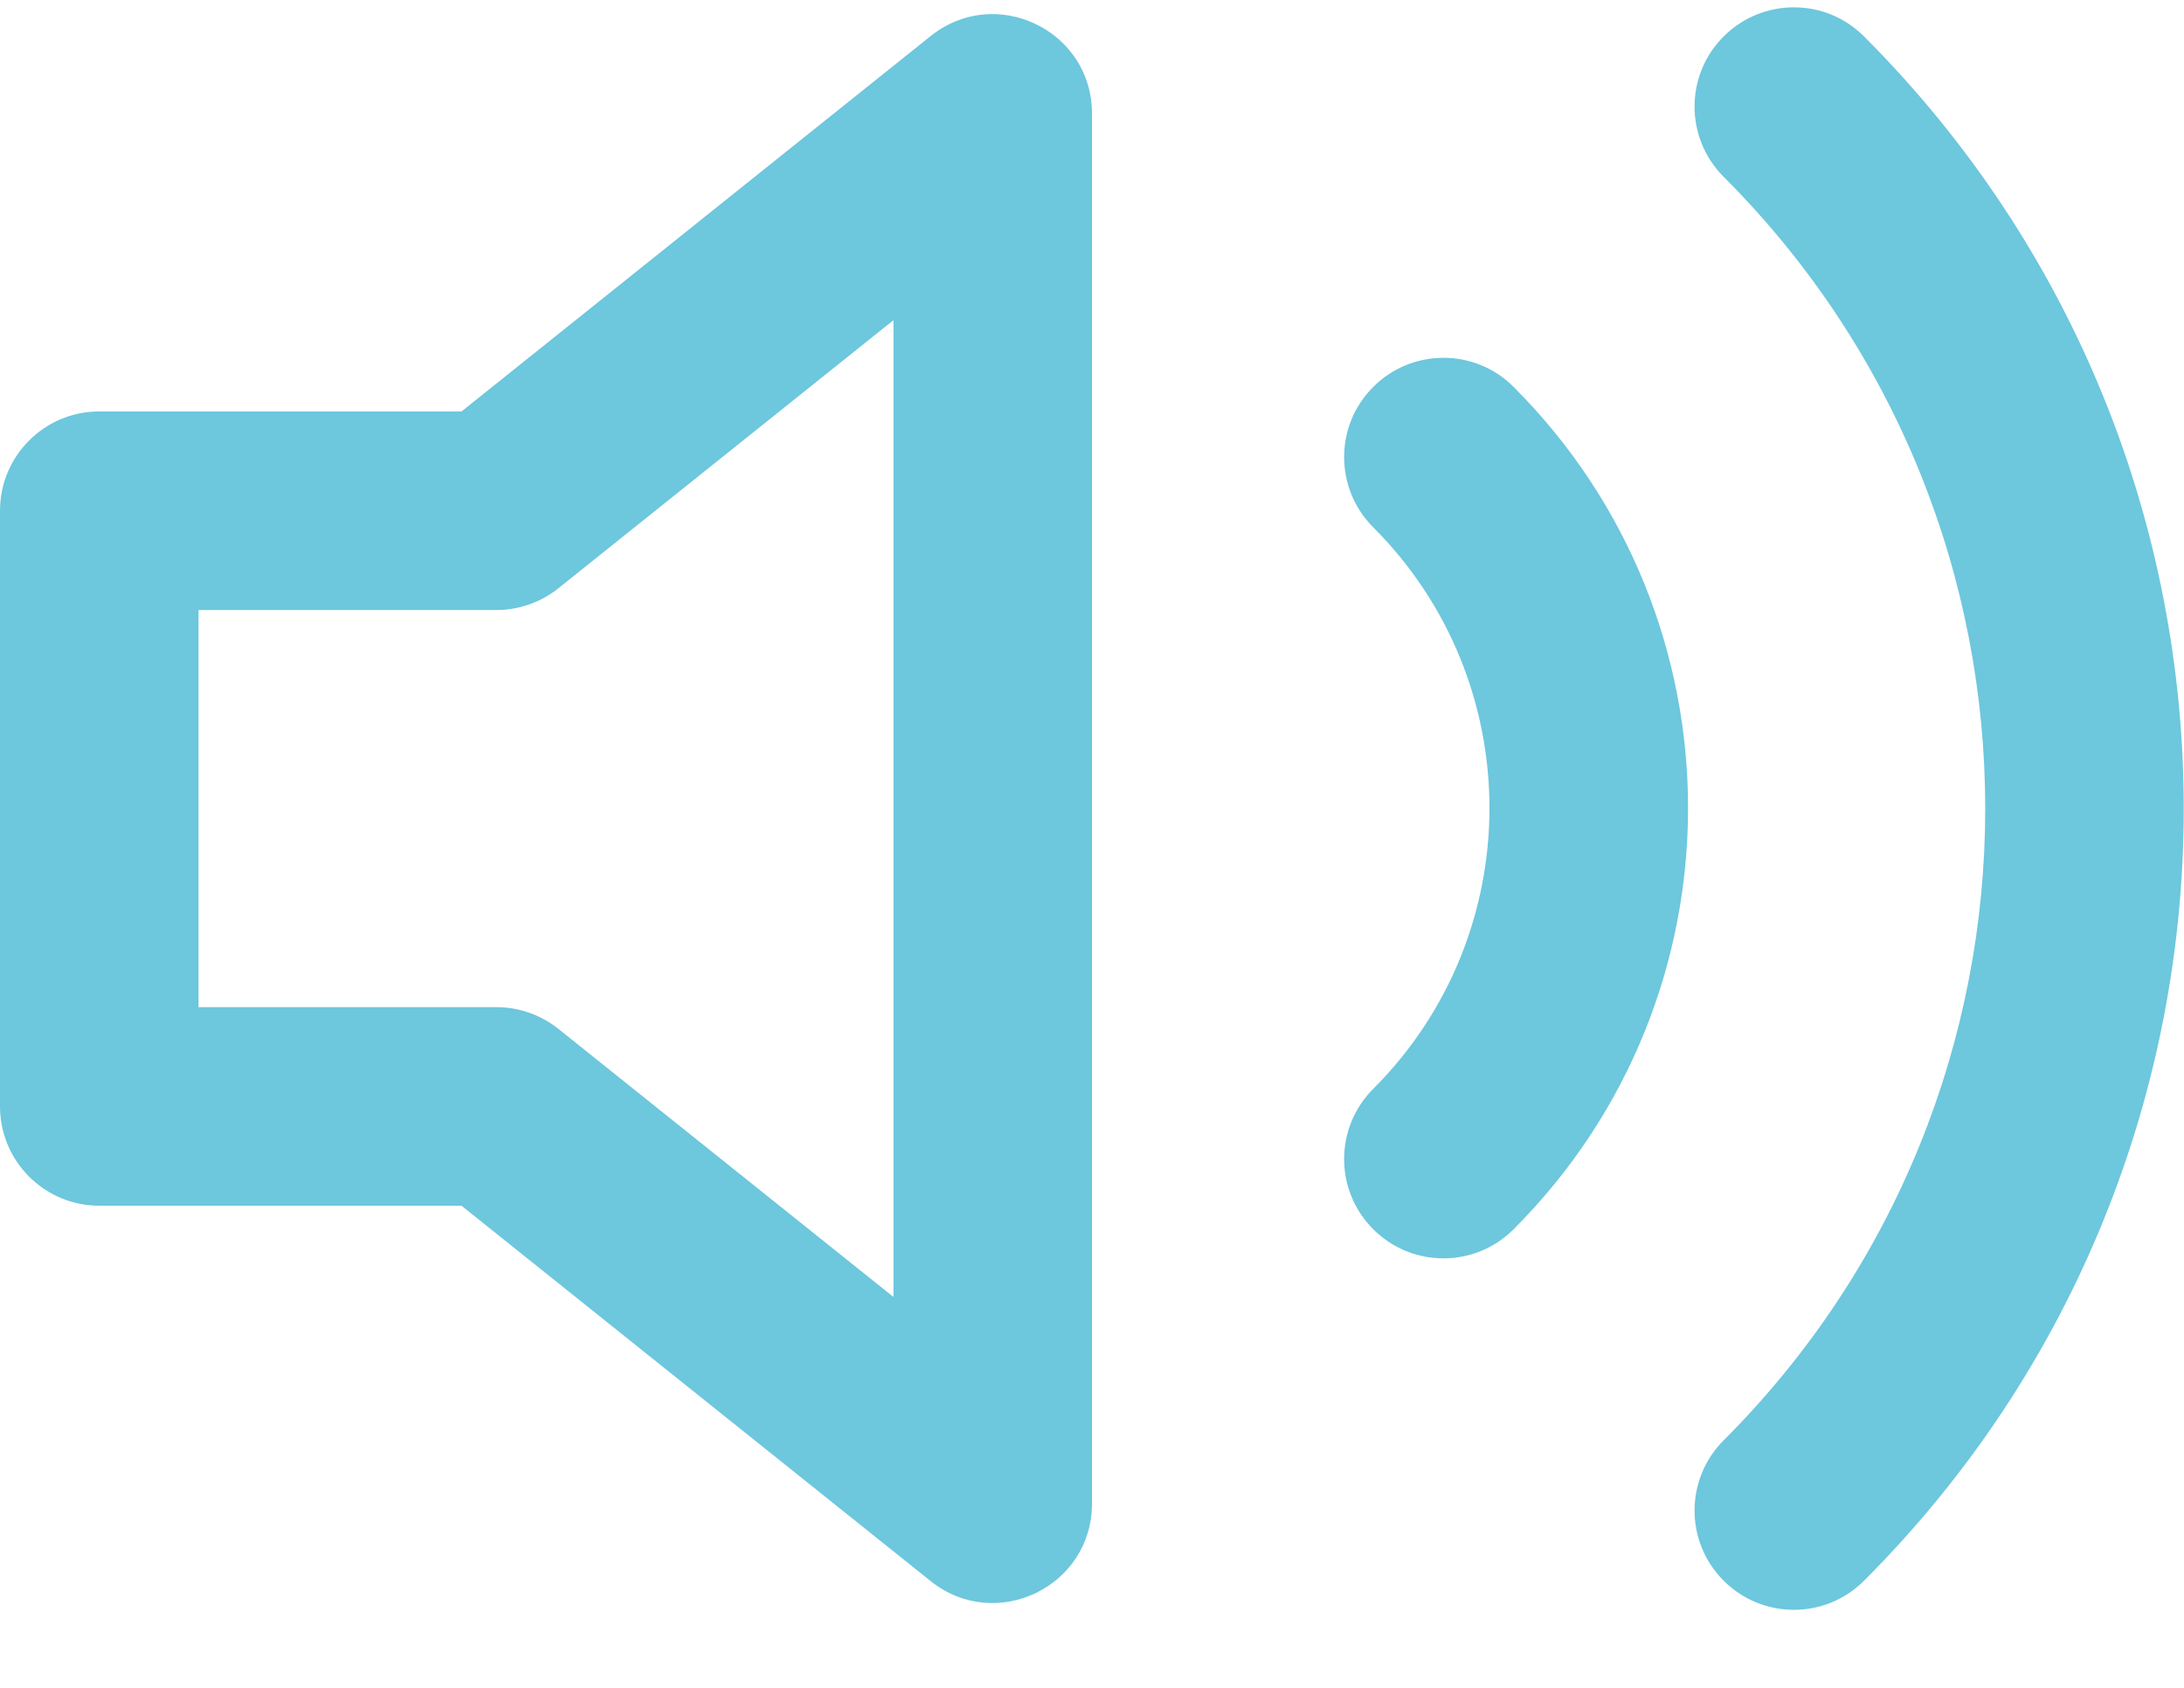 <?xml version="1.0" encoding="UTF-8"?>
<svg width="22px" height="17px" viewBox="0 0 22 17" version="1.1" xmlns="http://www.w3.org/2000/svg" xmlns:xlink="http://www.w3.org/1999/xlink">
    <title>volume-2</title>
    <defs>
        <path d="M17.363,0.293 C17.754,-0.098 18.387,-0.098 18.777,0.293 C23.071,4.588 23.071,11.552 18.777,15.847 C18.387,16.238 17.754,16.238 17.363,15.847 C16.972,15.457 16.972,14.824 17.363,14.433 C20.876,10.919 20.876,5.221 17.363,1.707 C16.972,1.316 16.972,0.683 17.363,0.293 Z M11,1.07 L11,15.07 C11,15.909 10.03,16.375 9.375,15.851 L4.649,12.07 L1,12.07 C0.448,12.07 0,11.622 0,11.07 L0,5.07 C0,4.518 0.448,4.07 1,4.07 L4.649,4.07 L9.375,0.289 C10.03,-0.235 11,0.231 11,1.07 Z M9,3.151 L5.625,5.851 C5.447,5.993 5.227,6.07 5,6.07 L2,6.07 L2,10.07 L5,10.07 C5.227,10.07 5.447,10.147 5.625,10.289 L9,12.989 L9,3.151 Z M13.833,3.823 C14.224,3.432 14.857,3.432 15.247,3.823 C17.59,6.166 17.59,9.964 15.247,12.307 C14.857,12.698 14.224,12.698 13.833,12.307 C13.442,11.917 13.442,11.284 13.833,10.893 C15.394,9.331 15.394,6.799 13.833,5.237 C13.442,4.846 13.442,4.213 13.833,3.823 Z" id="path-1"></path>
    </defs>
    <g id="Desktop" stroke="none" stroke-width="1" fill="none" fill-rule="evenodd">
        <g id="2.2---AVATAR" transform="translate(-22, -726)">
            <g id="volume-2" transform="translate(22, 726.074)">
                <mask id="mask-2" fill="white">
                    <use xlink:href="#path-1"></use>
                </mask>
                <use id="Combined-Shape" fill="#6DC7DD" fill-rule="nonzero" xlink:href="#path-1"></use>
            </g>
        </g>
    </g>
</svg>
